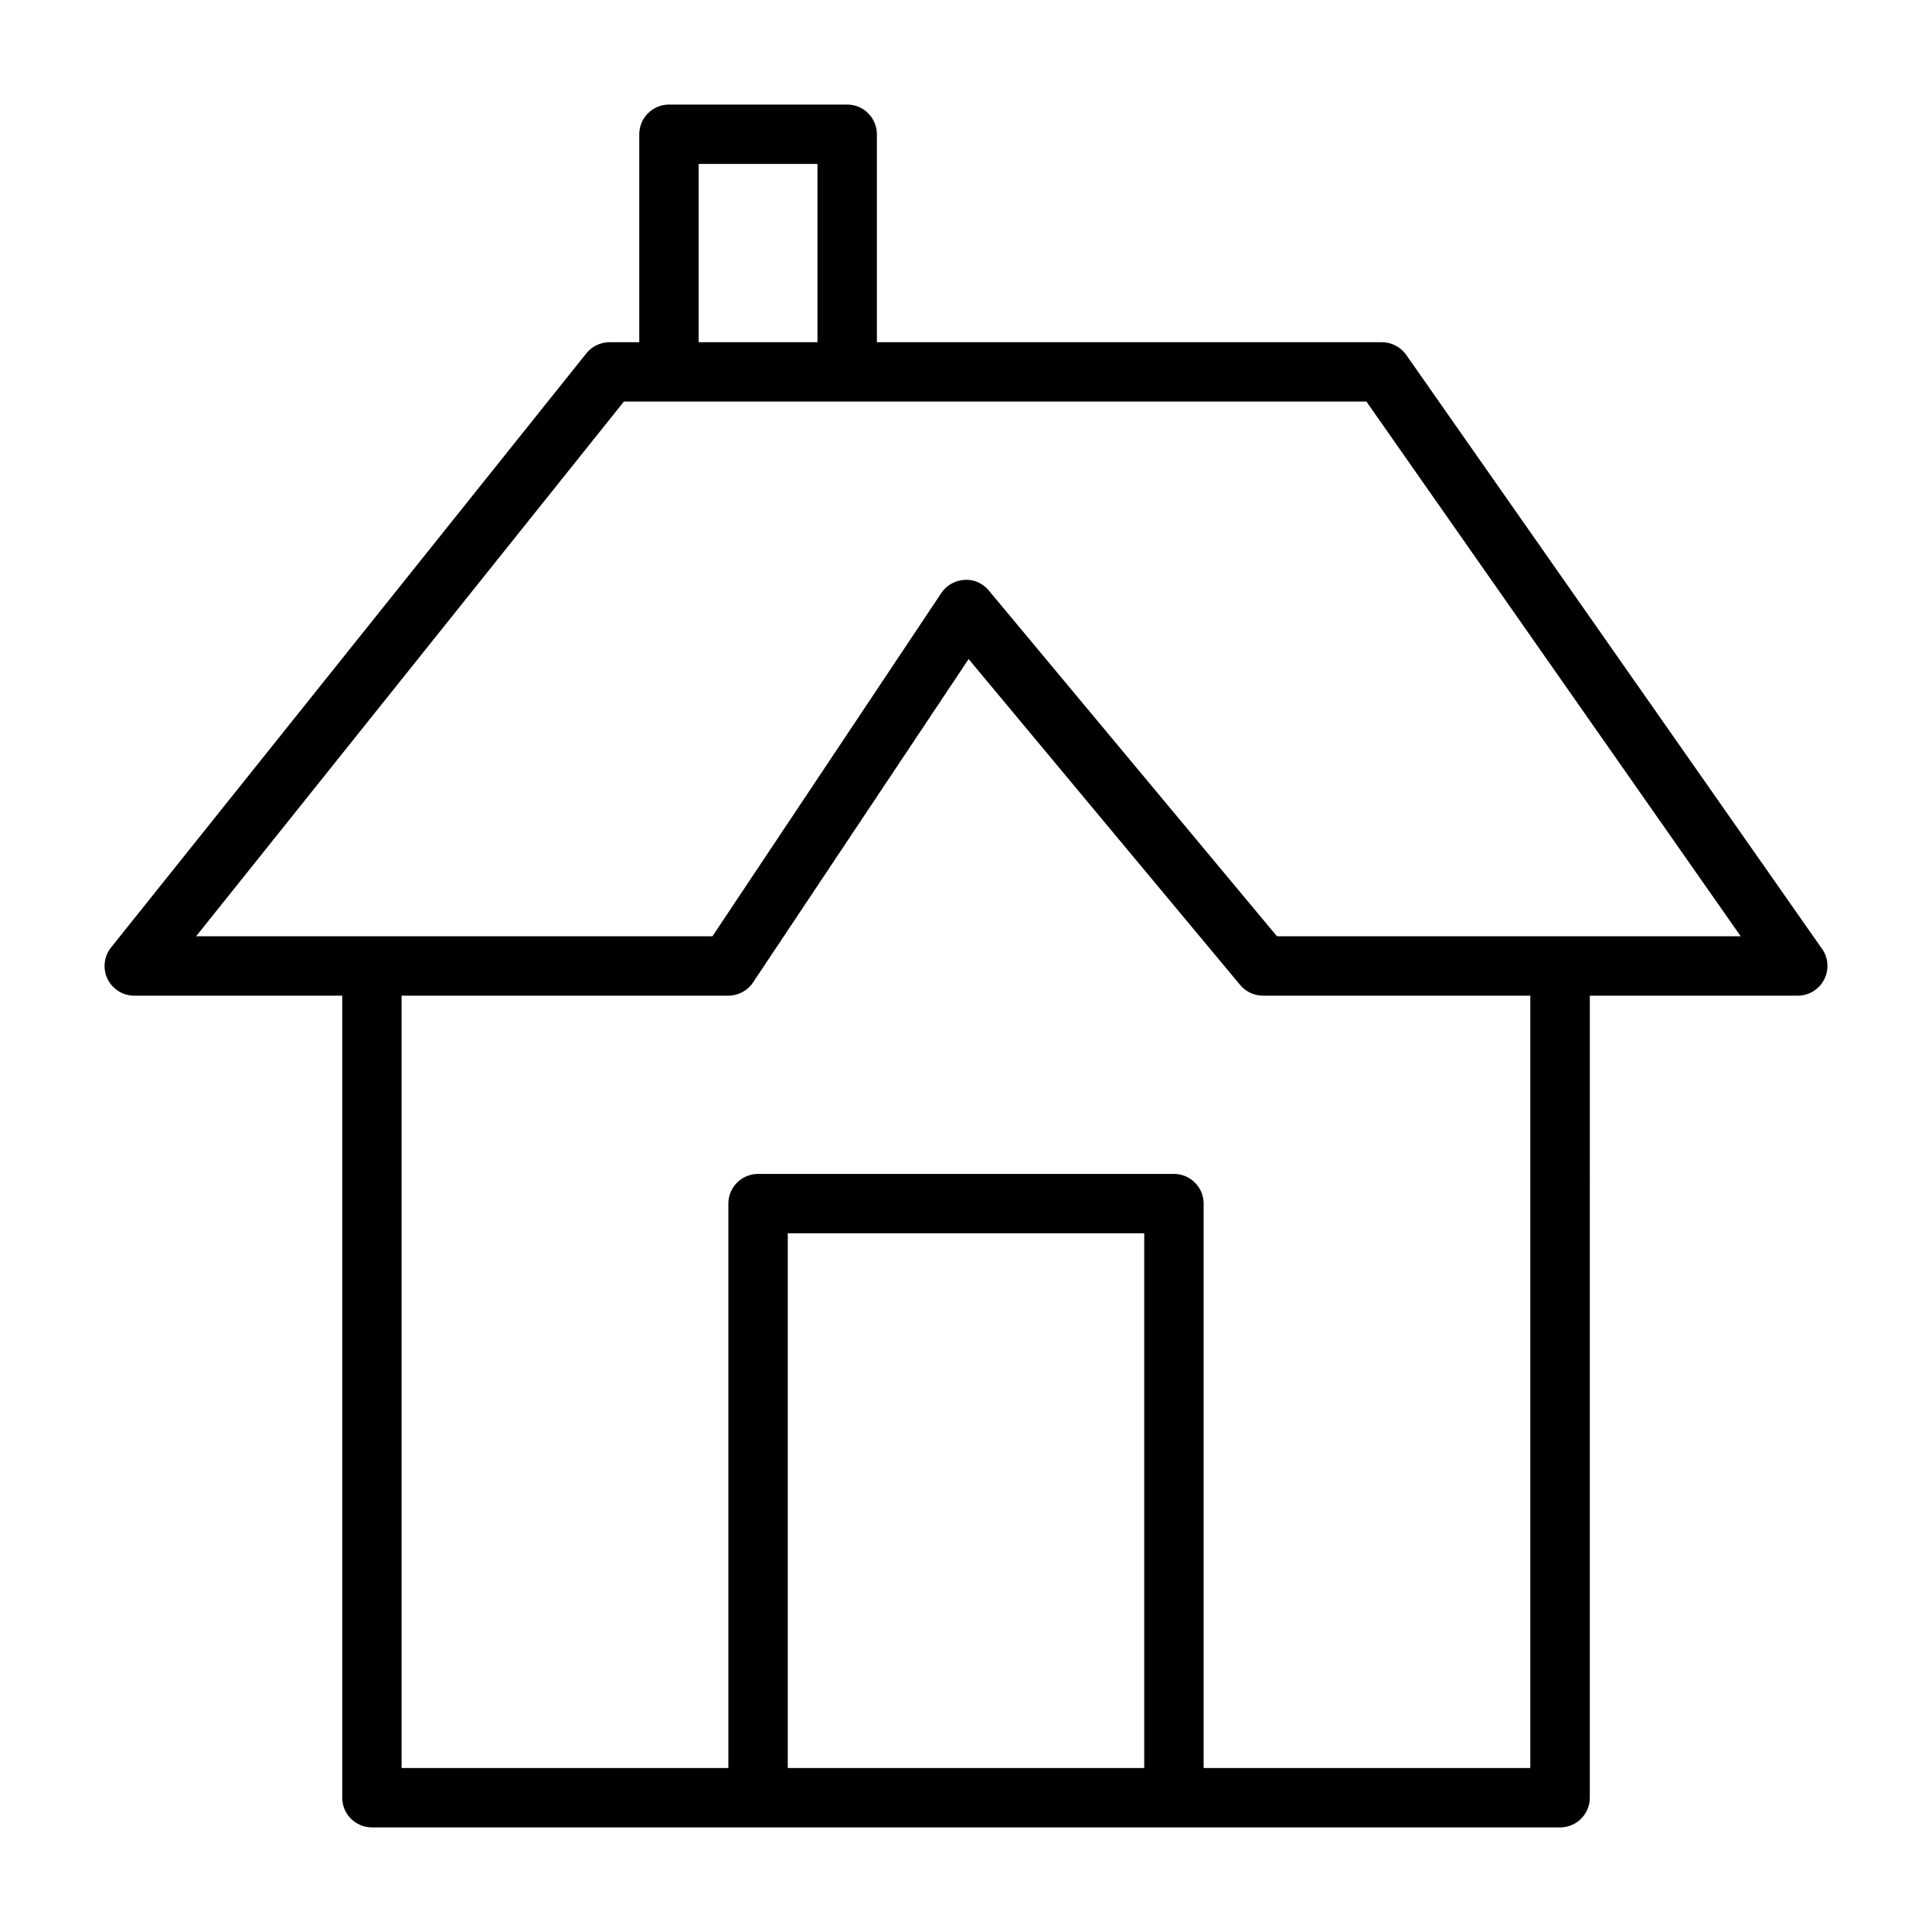 <?xml version="1.0" encoding="UTF-8"?>
<!-- Uploaded to: ICON Repo, www.iconrepo.com, Generator: ICON Repo Mixer Tools -->
<svg fill="#000000" width="800px" height="800px" version="1.1" viewBox="144 144 512 512" xmlns="http://www.w3.org/2000/svg">
 <path d="m626.87 395.48-110.21-157.44c-1.48-2.094-3.891-3.352-6.457-3.352h-133.82v-55.105c0-4.344-3.527-7.871-7.871-7.871h-47.23c-4.344 0-7.871 3.527-7.871 7.871v55.105h-7.875c-2.394 0-4.644 1.086-6.156 2.961l-125.95 157.44c-1.891 2.363-2.25 5.606-0.945 8.328 1.324 2.723 4.078 4.453 7.102 4.453h55.105v212.54c0 4.344 3.527 7.871 7.871 7.871h212.54l102.34 0.004c4.344 0 7.871-3.527 7.871-7.871l0.004-212.55h55.102c2.945 0 5.621-1.637 6.977-4.234 1.367-2.613 1.164-5.746-0.52-8.156zm-297.72-208.03h31.488v47.23h-31.488zm23.617 425.09v-141.7h94.465v141.7zm196.8 0h-86.59v-149.57c0-4.344-3.527-7.871-7.871-7.871h-110.21c-4.344 0-7.871 3.527-7.871 7.871v149.57l-86.598-0.004v-204.67h86.594c2.629 0 5.086-1.309 6.551-3.512l57.121-85.695 71.965 86.371c1.496 1.793 3.715 2.832 6.047 2.832h70.848l-0.004 204.68zm7.871-220.42h-75.035l-76.359-91.629c-1.59-1.906-3.953-3.023-6.473-2.816-2.473 0.141-4.754 1.434-6.125 3.496l-60.641 90.949h-136.83l113.36-141.7h196.78l99.188 141.7z"/>
</svg>